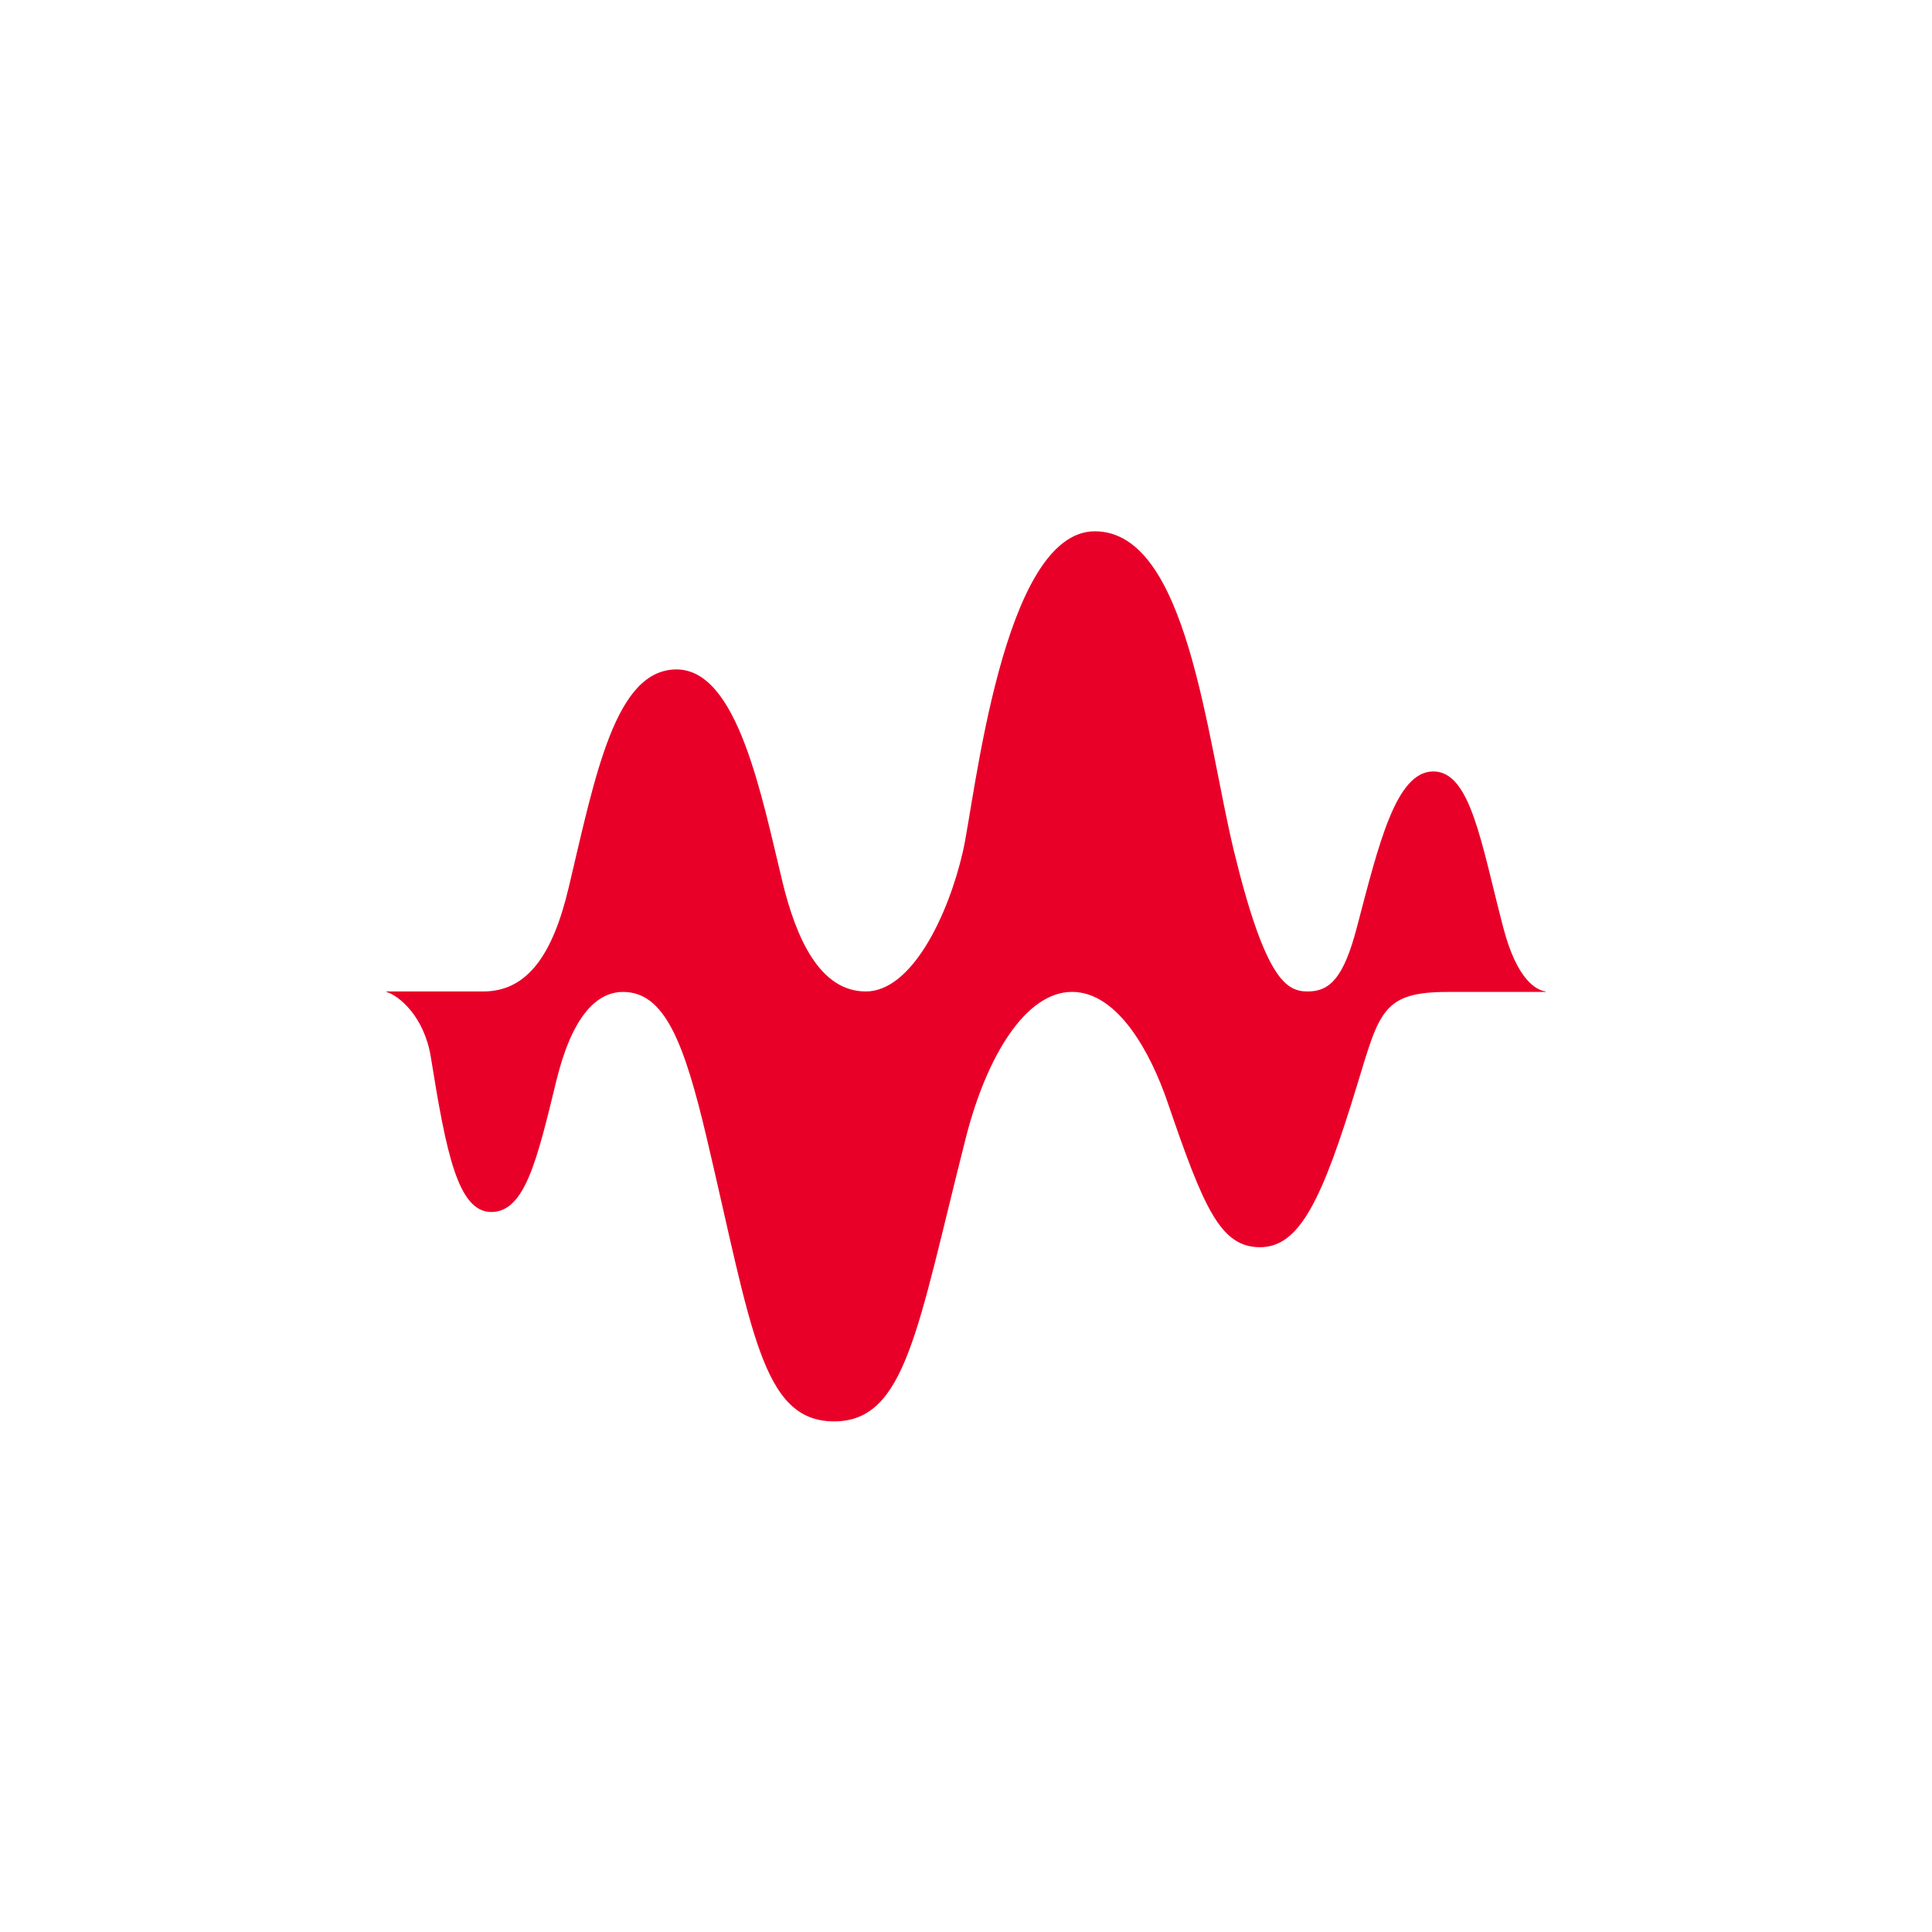 <svg width="40" height="40" viewBox="0 0 40 40" fill="none" xmlns="http://www.w3.org/2000/svg">
<path d="M32 20.527C31.81 20.498 31.411 20.299 31.125 19.21C30.667 17.467 30.452 15.972 29.676 15.972C28.901 15.972 28.548 17.467 28.09 19.21C27.819 20.241 27.535 20.527 27.076 20.527C26.648 20.527 26.203 20.317 25.548 17.623C24.976 15.267 24.587 11 22.668 11C20.748 11 20.182 16.561 19.935 17.634C19.631 18.956 18.876 20.527 17.926 20.527C16.976 20.527 16.485 19.433 16.2 18.259C15.764 16.462 15.27 13.86 14.007 13.86C12.744 13.86 12.333 16.014 11.776 18.368C11.449 19.755 10.925 20.527 10.005 20.527H8V20.536C8.262 20.614 8.785 21.047 8.92 21.887C9.238 23.867 9.481 25.093 10.172 25.093C10.863 25.093 11.115 24.036 11.515 22.39C11.828 21.1 12.317 20.537 12.901 20.537C13.759 20.537 14.164 21.576 14.632 23.562C15.565 27.516 15.764 29.428 17.268 29.428C18.76 29.428 18.992 27.512 19.995 23.562C20.432 21.843 21.246 20.536 22.196 20.536C23.146 20.536 23.824 21.802 24.17 22.811C24.918 24.998 25.263 25.822 26.087 25.822C26.911 25.822 27.377 24.833 28.103 22.447C28.561 20.944 28.628 20.537 29.975 20.537H32L32 20.527Z" fill="#E90029"/>
</svg>
